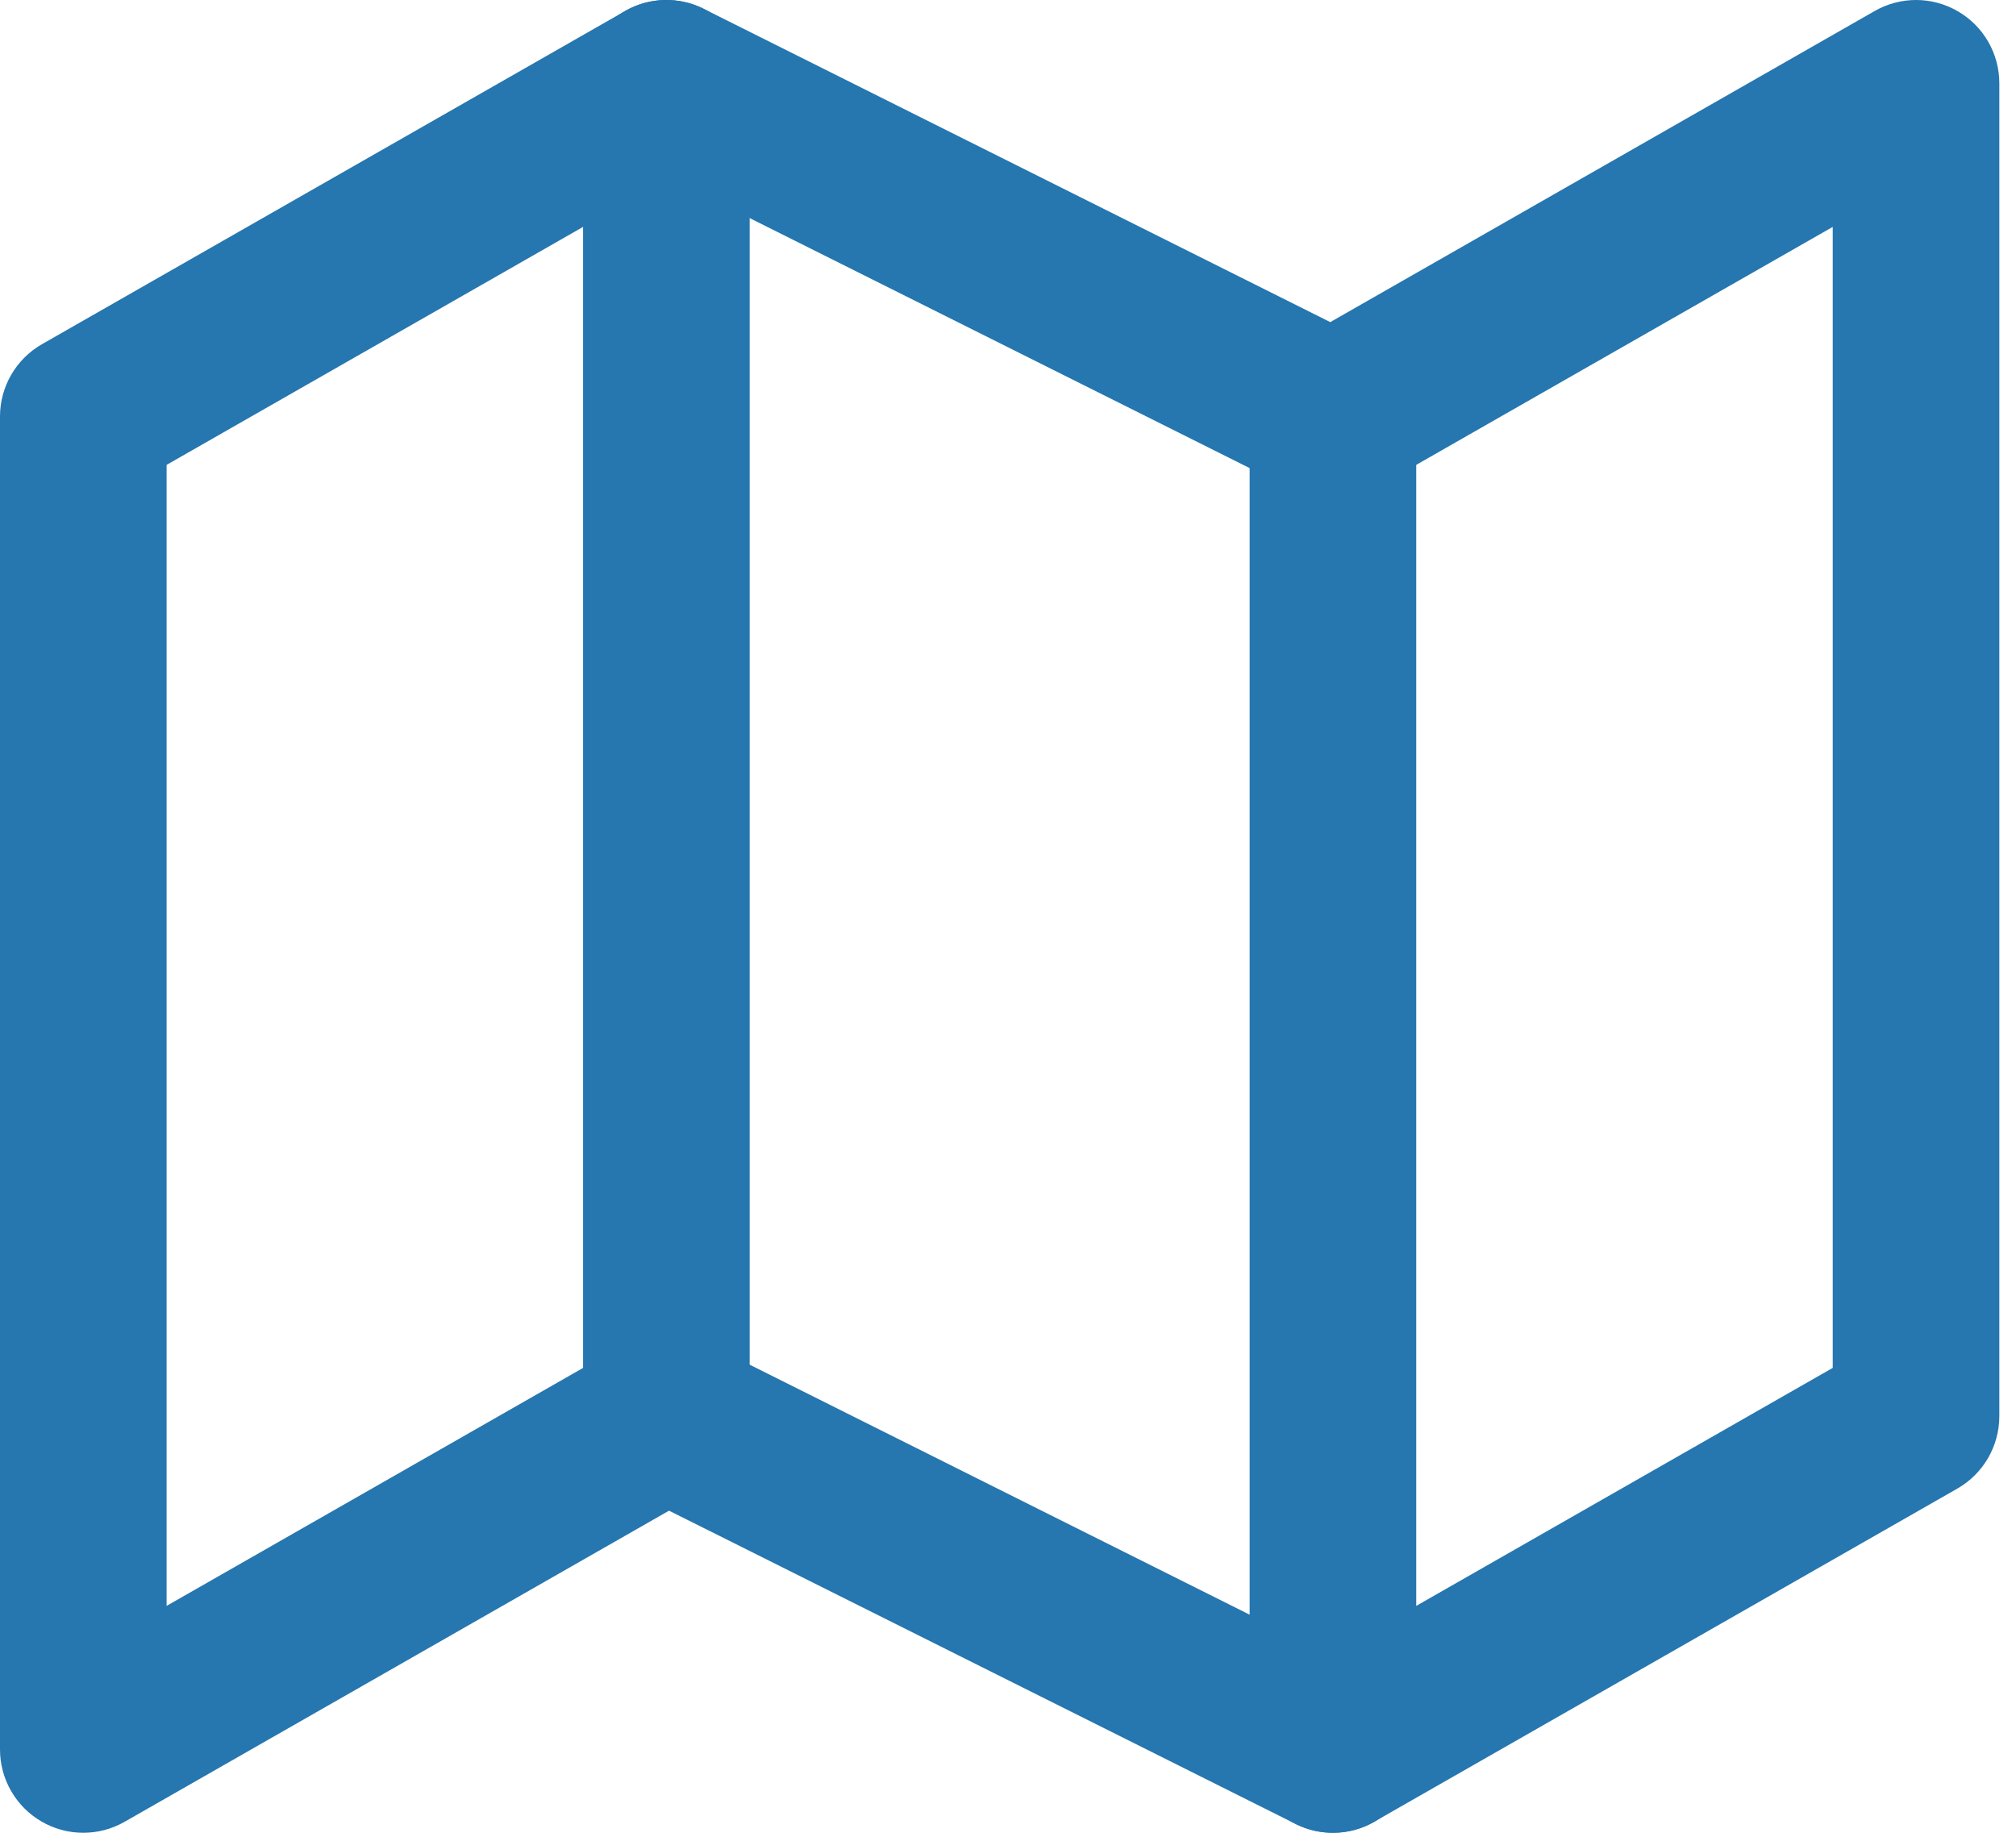 <svg width="22" height="20" viewBox="0 0 22 20" fill="none" xmlns="http://www.w3.org/2000/svg">
	<path fill-rule="evenodd" clip-rule="evenodd" d="M6.822 0.12C7.086 -0.031 7.407 -0.04 7.679 0.096L14.517 3.515L20.458 0.12C20.739 -0.041 21.085 -0.04 21.365 0.123C21.646 0.285 21.818 0.585 21.818 0.909V15.454C21.818 15.781 21.643 16.082 21.36 16.244L14.996 19.88C14.733 20.031 14.411 20.04 14.139 19.904L7.301 16.485L1.36 19.88C1.079 20.041 0.733 20.04 0.453 19.877C0.173 19.715 0 19.415 0 19.091V4.545C0 4.219 0.175 3.918 0.458 3.756L6.822 0.12ZM7.301 1.94L1.818 5.073V17.524L6.822 14.665C7.086 14.514 7.407 14.505 7.679 14.641L14.517 18.06L20 14.927V2.476L14.996 5.335C14.733 5.486 14.411 5.495 14.139 5.359L7.301 1.94Z" fill="#2676AF" />
	<path fill-rule="evenodd" clip-rule="evenodd" d="M7.272 0C7.774 0 8.181 0.407 8.181 0.909V15.454C8.181 15.957 7.774 16.364 7.272 16.364C6.77 16.364 6.363 15.957 6.363 15.454V0.909C6.363 0.407 6.77 0 7.272 0Z" fill="#2676AF" />
	<path fill-rule="evenodd" clip-rule="evenodd" d="M14.546 3.636C15.048 3.636 15.455 4.043 15.455 4.545V19.091C15.455 19.593 15.048 20 14.546 20C14.044 20 13.637 19.593 13.637 19.091V4.545C13.637 4.043 14.044 3.636 14.546 3.636Z" fill="#2676AF" />
</svg>